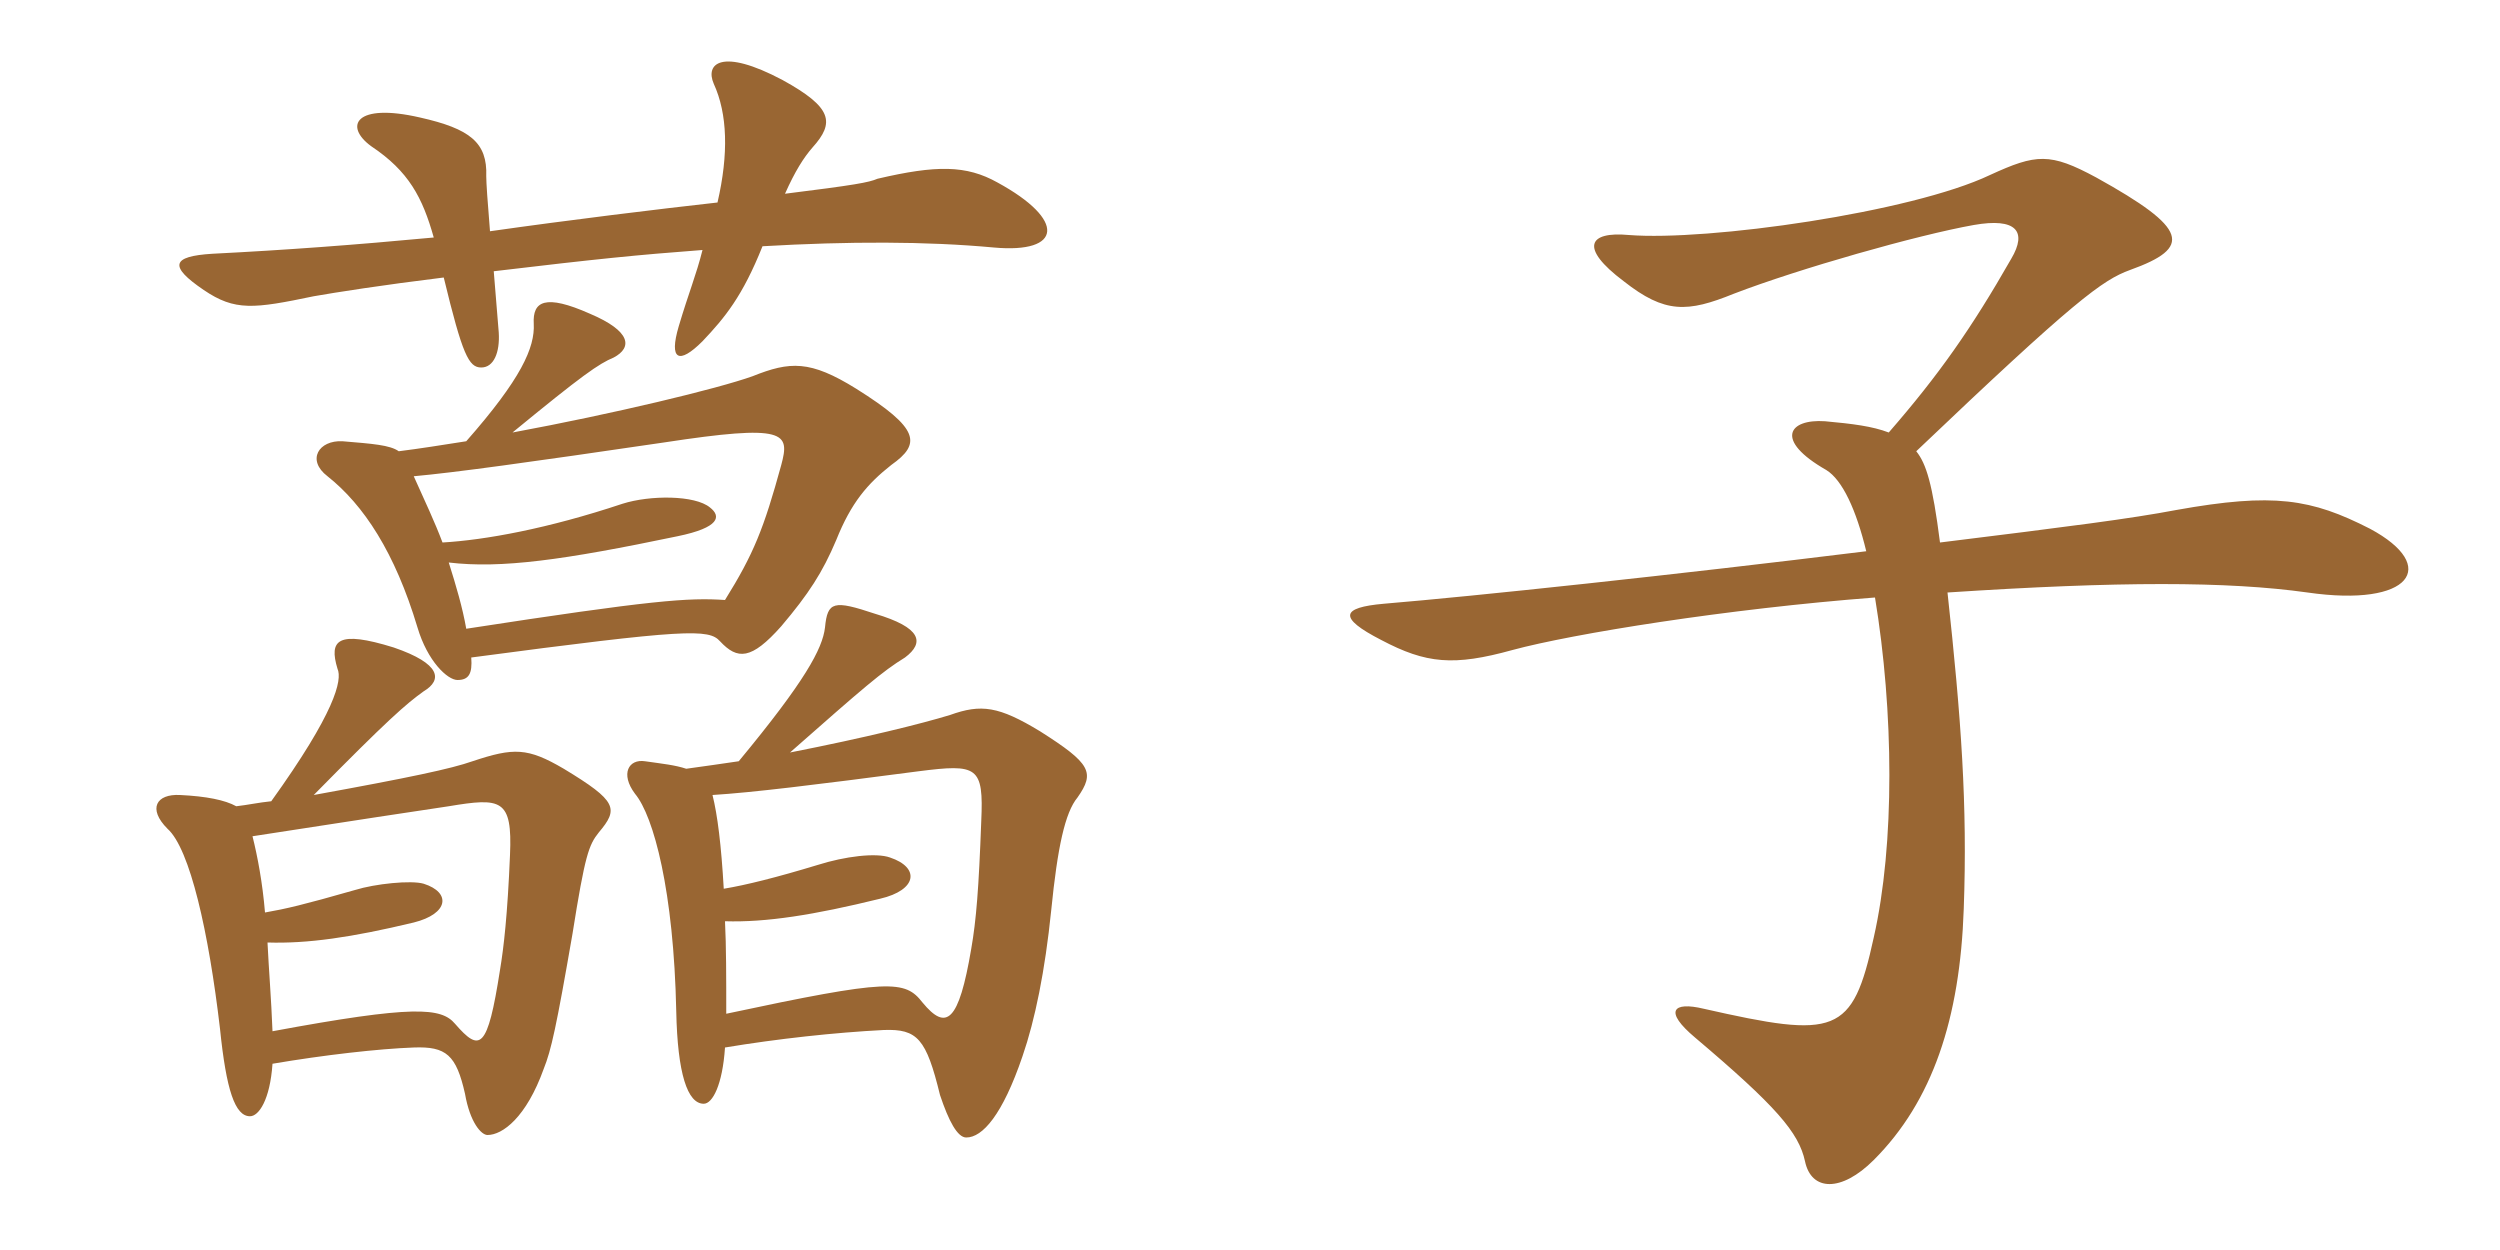 <svg xmlns="http://www.w3.org/2000/svg" xmlns:xlink="http://www.w3.org/1999/xlink" width="300" height="150"><path fill="#996633" padding="10" d="M86.10 24.30C79.35 25.05 68.25 26.40 58.80 27.75C58.50 24.15 58.35 21.90 58.35 21.15C58.50 17.10 56.40 15.45 50.40 14.10C42.60 12.30 41.25 15.15 44.55 17.55C49.05 20.55 50.70 23.70 52.05 28.50C42.45 29.40 34.35 30 25.50 30.45C20.55 30.75 20.25 31.95 24.45 34.80C28.20 37.35 30.45 37.05 37.65 35.55C40.20 35.10 45.90 34.20 53.25 33.30C55.50 42.60 56.25 44.10 57.75 44.10C59.25 44.10 60 42.30 59.85 39.90C59.70 37.80 59.40 34.65 59.25 32.55C71.85 31.05 76.35 30.60 84.30 30C83.55 33 82.65 35.10 81.45 39.15C80.25 43.20 81.45 43.80 84.30 40.95C87 38.10 89.10 35.55 91.50 29.55C101.85 28.95 111.15 28.95 119.25 29.70C127.50 30.45 127.95 26.40 119.70 21.90C115.95 19.80 112.35 19.80 105.30 21.45C104.25 21.90 102.60 22.20 94.20 23.25C95.40 20.55 96.45 18.90 97.50 17.70C100.20 14.70 99.90 12.90 93.90 9.60C86.55 5.70 84.60 7.65 85.65 10.05C87.30 13.65 87.45 18.45 86.10 24.30ZM30.30 100.35C34.35 99.75 40.80 98.70 53.85 96.75C60.15 95.70 61.50 95.85 61.20 102.60C60.90 109.80 60.45 113.70 60 116.40C58.50 126 57.60 126.30 54.60 122.85C52.95 120.90 49.65 120.60 32.70 123.75C32.55 119.85 32.25 116.25 32.10 113.10C36.90 113.25 42.15 112.50 49.65 110.70C53.85 109.65 54.15 107.10 50.85 106.05C49.35 105.60 45 106.05 42.60 106.80C36.30 108.60 34.35 109.05 31.80 109.50C31.50 105.90 30.90 102.75 30.30 100.35ZM32.55 96.15C31.05 96.30 29.70 96.60 28.35 96.75C27 96 24.75 95.55 21.60 95.40C18.75 95.25 17.70 97.05 20.10 99.45C22.80 101.85 25.05 111.90 26.40 123.45C27.15 130.80 28.20 133.95 30 133.95C31.05 133.95 32.40 132 32.70 127.65C38.85 126.60 45.45 125.85 49.65 125.70C53.55 125.55 54.75 126.60 55.80 131.25C56.40 134.70 57.75 136.20 58.50 136.20C60.30 136.20 63.15 134.10 65.25 128.25C66.15 126 66.75 123.30 68.70 112.05C70.20 102.60 70.65 101.40 71.85 99.90C74.25 97.05 74.10 96.15 67.65 92.25C63.30 89.70 61.65 89.70 56.70 91.35C54.15 92.25 49.20 93.30 37.65 95.40C46.50 86.40 48.75 84.45 50.85 82.95C53.10 81.60 52.95 79.65 47.25 77.70C40.50 75.60 39.45 76.80 40.50 80.25C41.10 81.60 40.20 85.50 32.55 96.15ZM85.50 95.40C90.30 95.10 97.65 94.20 110.25 92.55C117.30 91.65 118.05 91.95 117.75 98.55C117.45 106.65 117.15 110.40 116.55 113.85C115.05 122.70 113.55 123.75 110.70 120.30C108.60 117.60 106.80 117.45 87.15 121.65C87.15 117.30 87.15 113.55 87 110.55C91.95 110.70 97.65 109.80 105.60 107.85C110.10 106.80 110.40 104.10 106.80 102.90C105.15 102.30 101.40 102.75 98.10 103.80C93.15 105.30 89.55 106.20 86.85 106.65C86.55 101.40 86.10 97.80 85.50 95.40ZM88.65 91.35C86.55 91.65 84.60 91.95 82.35 92.25C81 91.80 79.50 91.65 77.40 91.35C75.45 91.05 74.40 92.85 76.20 95.25C78.45 97.95 80.85 106.95 81.15 121.35C81.30 128.85 82.50 132.45 84.45 132.45C85.50 132.45 86.70 130.20 87 125.70C93.30 124.65 100.20 123.90 106.05 123.60C110.10 123.45 111.15 124.65 112.80 131.40C113.85 134.55 114.90 136.50 115.95 136.50C117.90 136.50 120.30 133.80 122.70 126.75C124.20 122.40 125.40 116.55 126.15 109.20C126.90 101.70 127.80 97.50 129.30 95.70C131.40 92.70 130.95 91.65 124.80 87.75C119.85 84.75 117.75 84.45 114 85.80C110.55 86.85 103.95 88.50 94.80 90.30C103.65 82.50 105.90 80.55 108.60 78.90C111 77.10 110.55 75.30 105 73.65C100.05 72 99.30 72.15 99 75.30C98.70 77.85 96.60 81.75 88.65 91.35ZM49.65 57.15C54.60 56.70 63.30 55.50 79.65 53.10C94.35 50.85 94.80 51.90 93.75 55.80C91.65 63.45 90.45 66.45 87 72C82.65 71.70 78.30 72 55.95 75.45C55.50 72.90 54.75 70.35 53.85 67.50C60.15 68.25 67.65 67.20 81.30 64.35C86.40 63.30 86.55 61.95 85.20 60.90C83.40 59.40 78 59.40 74.70 60.45C65.70 63.45 58.20 64.80 53.10 65.10C52.20 62.70 51 60.15 49.65 57.15ZM55.95 52.95C53.10 53.40 50.25 53.85 47.85 54.15C46.80 53.40 44.70 53.25 41.10 52.95C38.25 52.80 36.75 55.20 39.30 57.15C43.65 60.60 47.40 66.30 50.10 75.30C51.30 79.35 53.70 81.60 54.90 81.60C56.25 81.60 56.70 80.85 56.55 78.90C82.50 75.45 85.05 75.45 86.40 76.95C88.50 79.20 90.15 79.20 93.75 75.15C97.05 71.25 98.70 68.70 100.35 64.80C102.15 60.30 104.10 58.05 106.95 55.80C110.55 53.25 110.40 51.45 102.75 46.65C97.20 43.20 94.80 43.35 90.30 45.15C86.10 46.65 73.65 49.65 61.50 51.90C69.90 45 71.85 43.65 73.65 42.90C75.90 41.70 75.75 39.75 70.80 37.65C65.40 35.25 63.90 36.15 64.05 38.85C64.20 41.70 62.55 45.45 55.95 52.95ZM284.40 63.45C277.35 59.85 272.85 59.10 261.15 61.20C255.60 62.25 248.55 63.15 232.80 65.10C231.90 58.05 231.15 55.65 229.95 54.15C249 36 252.30 33.60 255.60 32.40C263.10 29.70 262.65 27.45 251.55 21.30C246 18.30 244.35 18.45 238.80 21C229.35 25.50 204.90 28.95 195.45 28.20C190.65 27.75 189.45 29.70 194.85 33.75C199.80 37.65 202.50 37.50 208.05 35.25C215.85 32.25 230.10 28.20 236.85 27C241.95 26.10 243.30 27.75 241.35 31.05C236.55 39.45 232.65 45 226.65 51.90C224.70 51.15 222.30 50.85 219 50.55C214.65 50.25 212.85 52.80 219.15 56.40C221.10 57.60 222.75 61.20 223.95 66.15C200.85 69 176.85 71.55 166.05 72.45C160.95 72.90 160.50 74.10 165.75 76.80C171.15 79.65 174.45 79.95 181.50 78C188.70 76.05 207.30 73.05 225 71.70C227.25 85.35 227.40 101.25 224.85 112.50C222.30 124.20 220.35 124.65 204.45 121.05C200.70 120.15 199.65 121.35 203.40 124.50C213.15 132.75 215.85 135.90 216.60 139.35C217.35 142.95 220.95 143.10 224.85 139.20C231.90 132.15 235.20 122.25 235.65 109.05C236.10 96.60 235.35 86.25 233.70 71.10C254.25 69.75 267.30 69.75 276.90 71.10C289.35 72.90 292.80 67.95 284.40 63.45Z"/></svg>